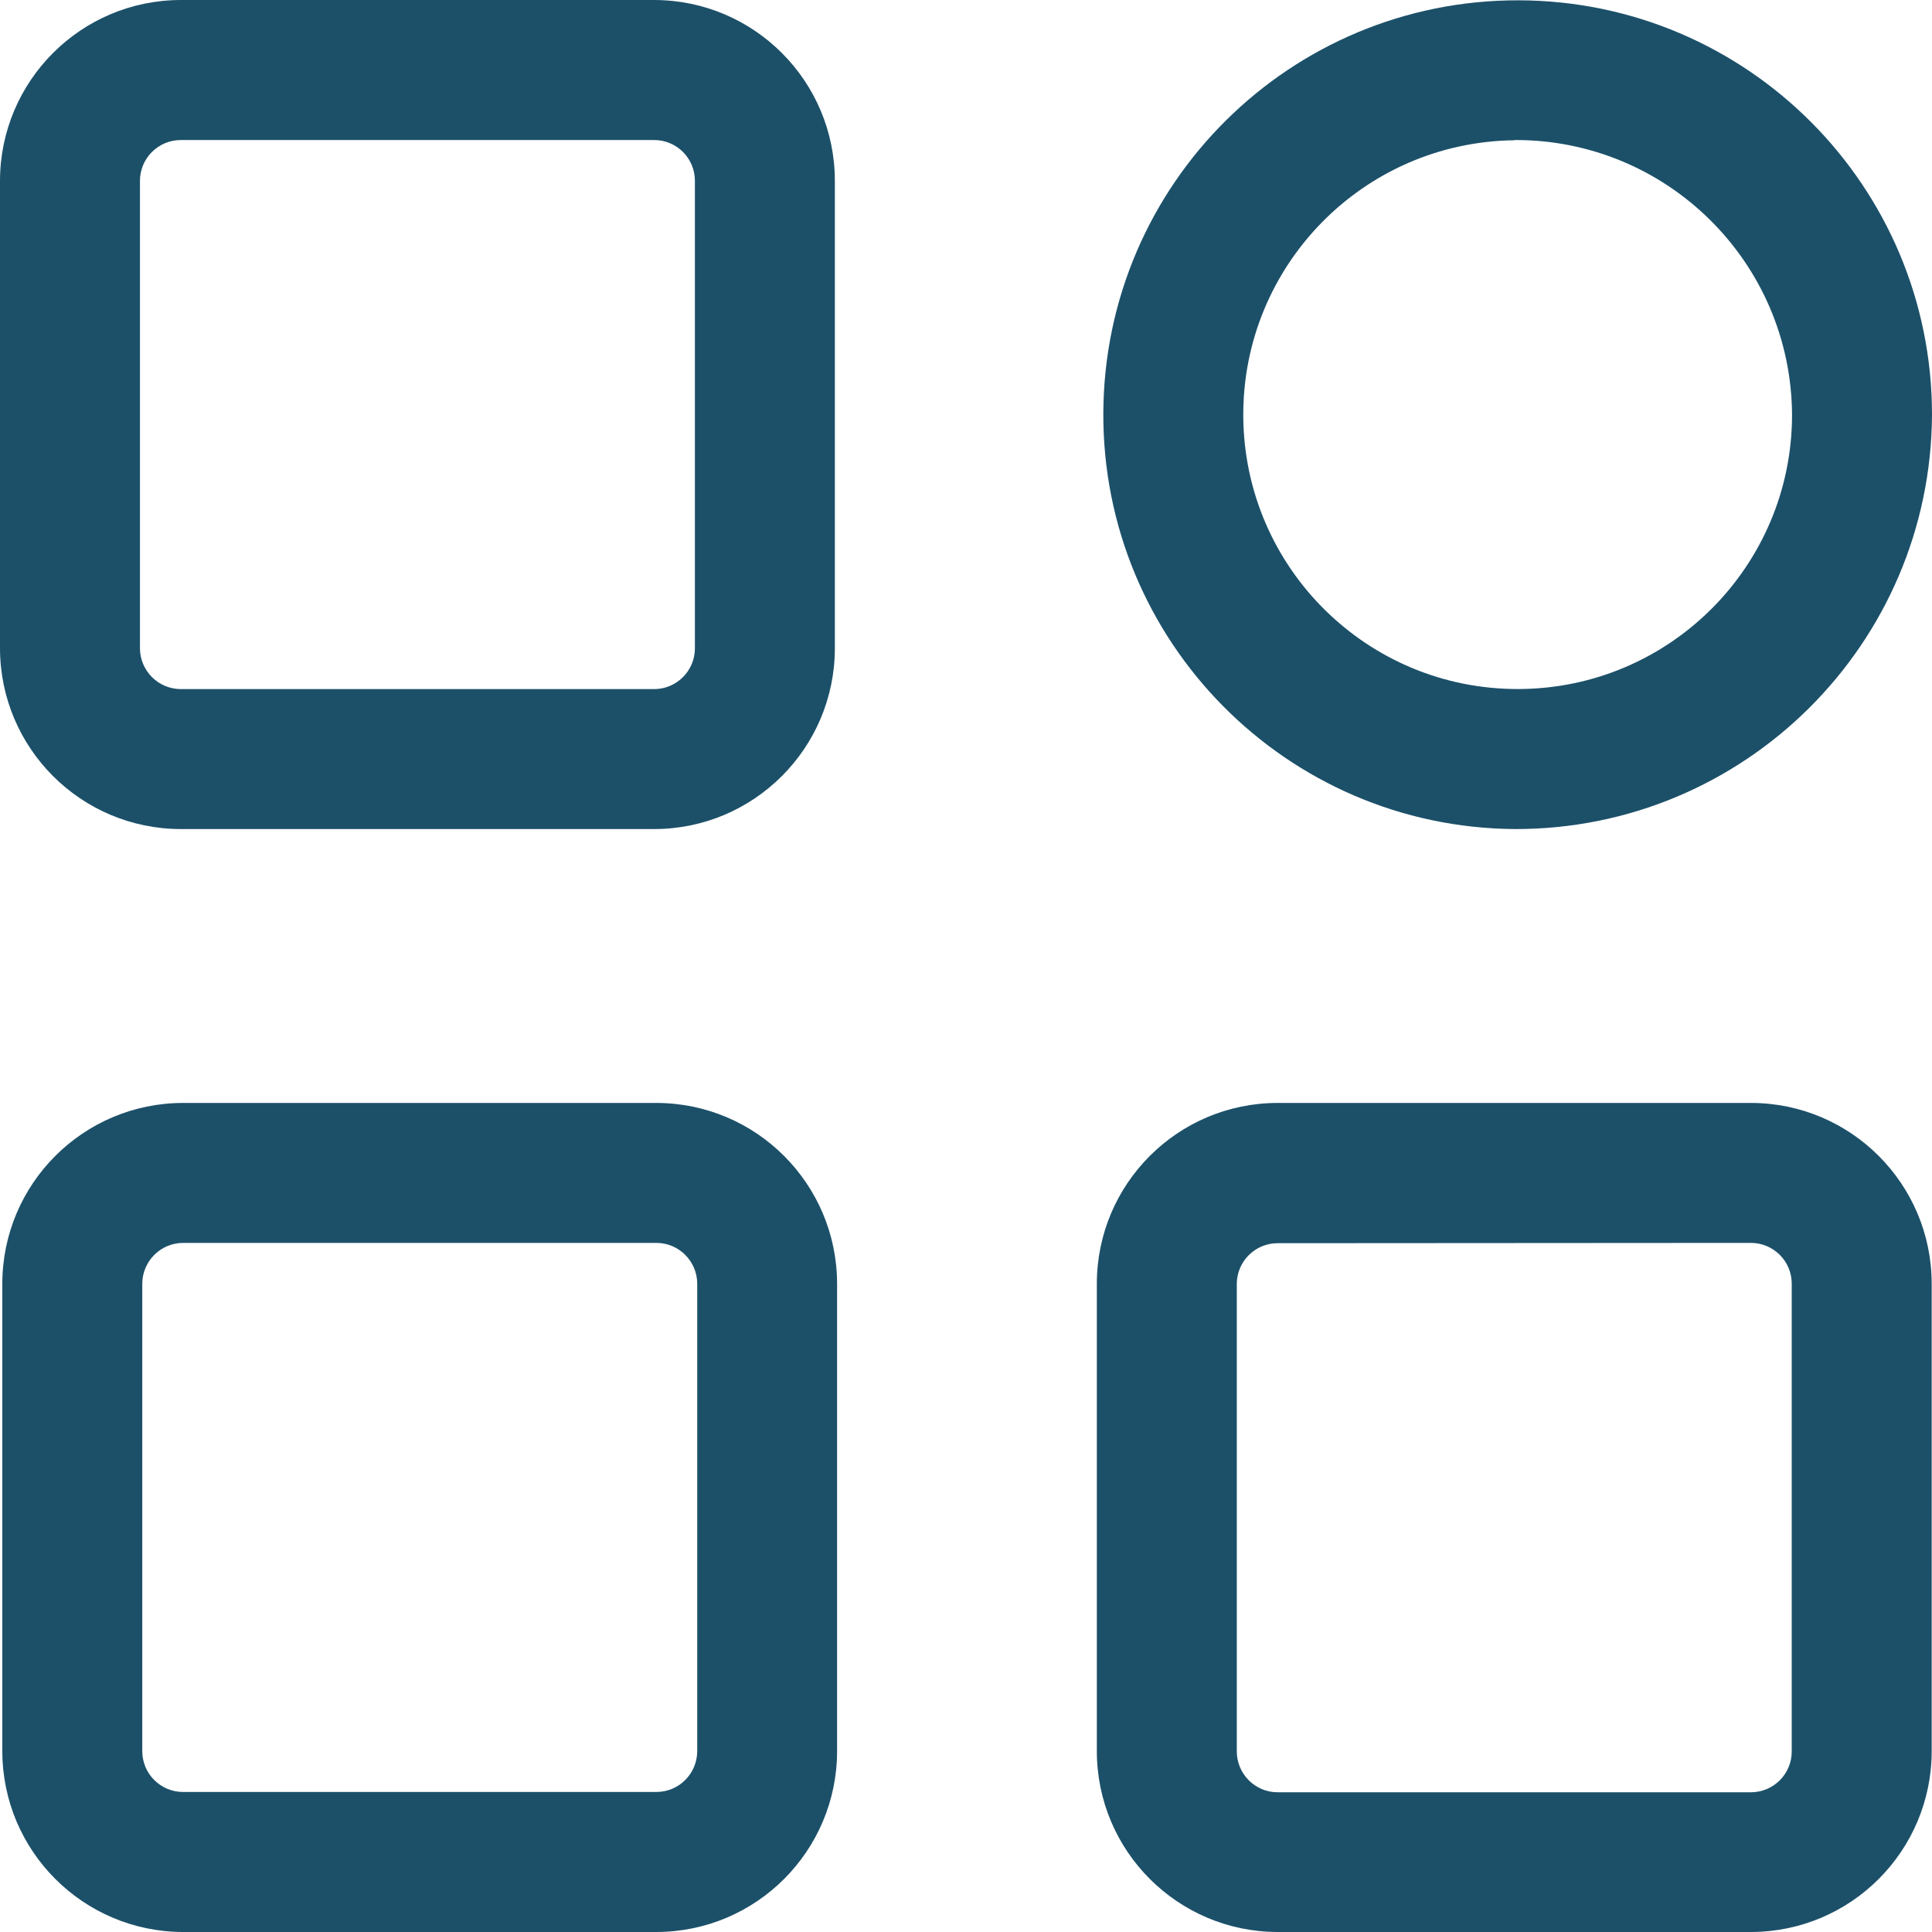 <svg width="25" height="25" viewBox="0 0 25 25" fill="none" xmlns="http://www.w3.org/2000/svg">
<g id="category-variety-random-shuffle">
<path id="Shape" fill-rule="evenodd" clip-rule="evenodd" d="M2.34 10.728H8.465C9.756 10.727 10.802 9.68 10.803 8.389V2.339C10.802 1.048 9.756 0.002 8.465 0H2.34C1.048 0.001 0.002 1.048 0 2.339V8.389C0.002 9.681 1.048 10.727 2.34 10.728ZM1.811 2.339C1.812 2.048 2.048 1.812 2.34 1.812H8.465C8.756 1.812 8.992 2.048 8.992 2.339V8.389C8.992 8.68 8.756 8.916 8.465 8.917H2.34C2.048 8.916 1.812 8.68 1.811 8.389V2.339Z" fill="#1C5069"/>
<path id="Shape_2" fill-rule="evenodd" clip-rule="evenodd" d="M2.369 25H8.494C9.785 24.998 10.831 23.951 10.832 22.66V16.611C10.83 15.32 9.785 14.274 8.494 14.272H2.369C1.078 14.273 0.031 15.319 0.03 16.611V22.66C0.031 23.952 1.078 24.998 2.369 25ZM1.841 16.611C1.842 16.32 2.078 16.084 2.369 16.083H8.494C8.786 16.084 9.021 16.32 9.022 16.611V22.66C9.021 22.951 8.786 23.188 8.494 23.188H2.369C2.078 23.188 1.841 22.952 1.841 22.66V16.611Z" fill="#1C5069"/>
<path id="Shape_3" fill-rule="evenodd" clip-rule="evenodd" d="M16.532 25H22.658C23.949 24.998 24.995 23.952 24.996 22.66V16.611C24.995 15.32 23.949 14.273 22.658 14.272H16.532C15.241 14.273 14.194 15.319 14.193 16.611V22.66C14.194 23.952 15.241 24.998 16.532 25ZM16.004 16.614C16.005 16.323 16.241 16.087 16.532 16.087L22.658 16.083C22.949 16.084 23.185 16.32 23.185 16.611V22.664C23.185 22.955 22.949 23.191 22.658 23.192H16.532C16.241 23.192 16.005 22.955 16.004 22.664V16.614Z" fill="#1C5069"/>
<path id="Shape_4" fill-rule="evenodd" clip-rule="evenodd" d="M14.277 5.34C14.262 8.296 16.643 10.706 19.599 10.728C22.569 10.736 24.985 8.337 25 5.366C25 2.41 22.608 0.011 19.652 0.004C16.696 -0.003 14.292 2.383 14.277 5.34ZM16.088 5.392C16.074 3.436 17.643 1.837 19.599 1.815V1.812C21.57 1.804 23.177 3.394 23.189 5.366C23.189 7.322 21.607 8.909 19.652 8.916C17.696 8.924 16.103 7.348 16.088 5.392Z" fill="#1C5069"/>
</g>
</svg>
